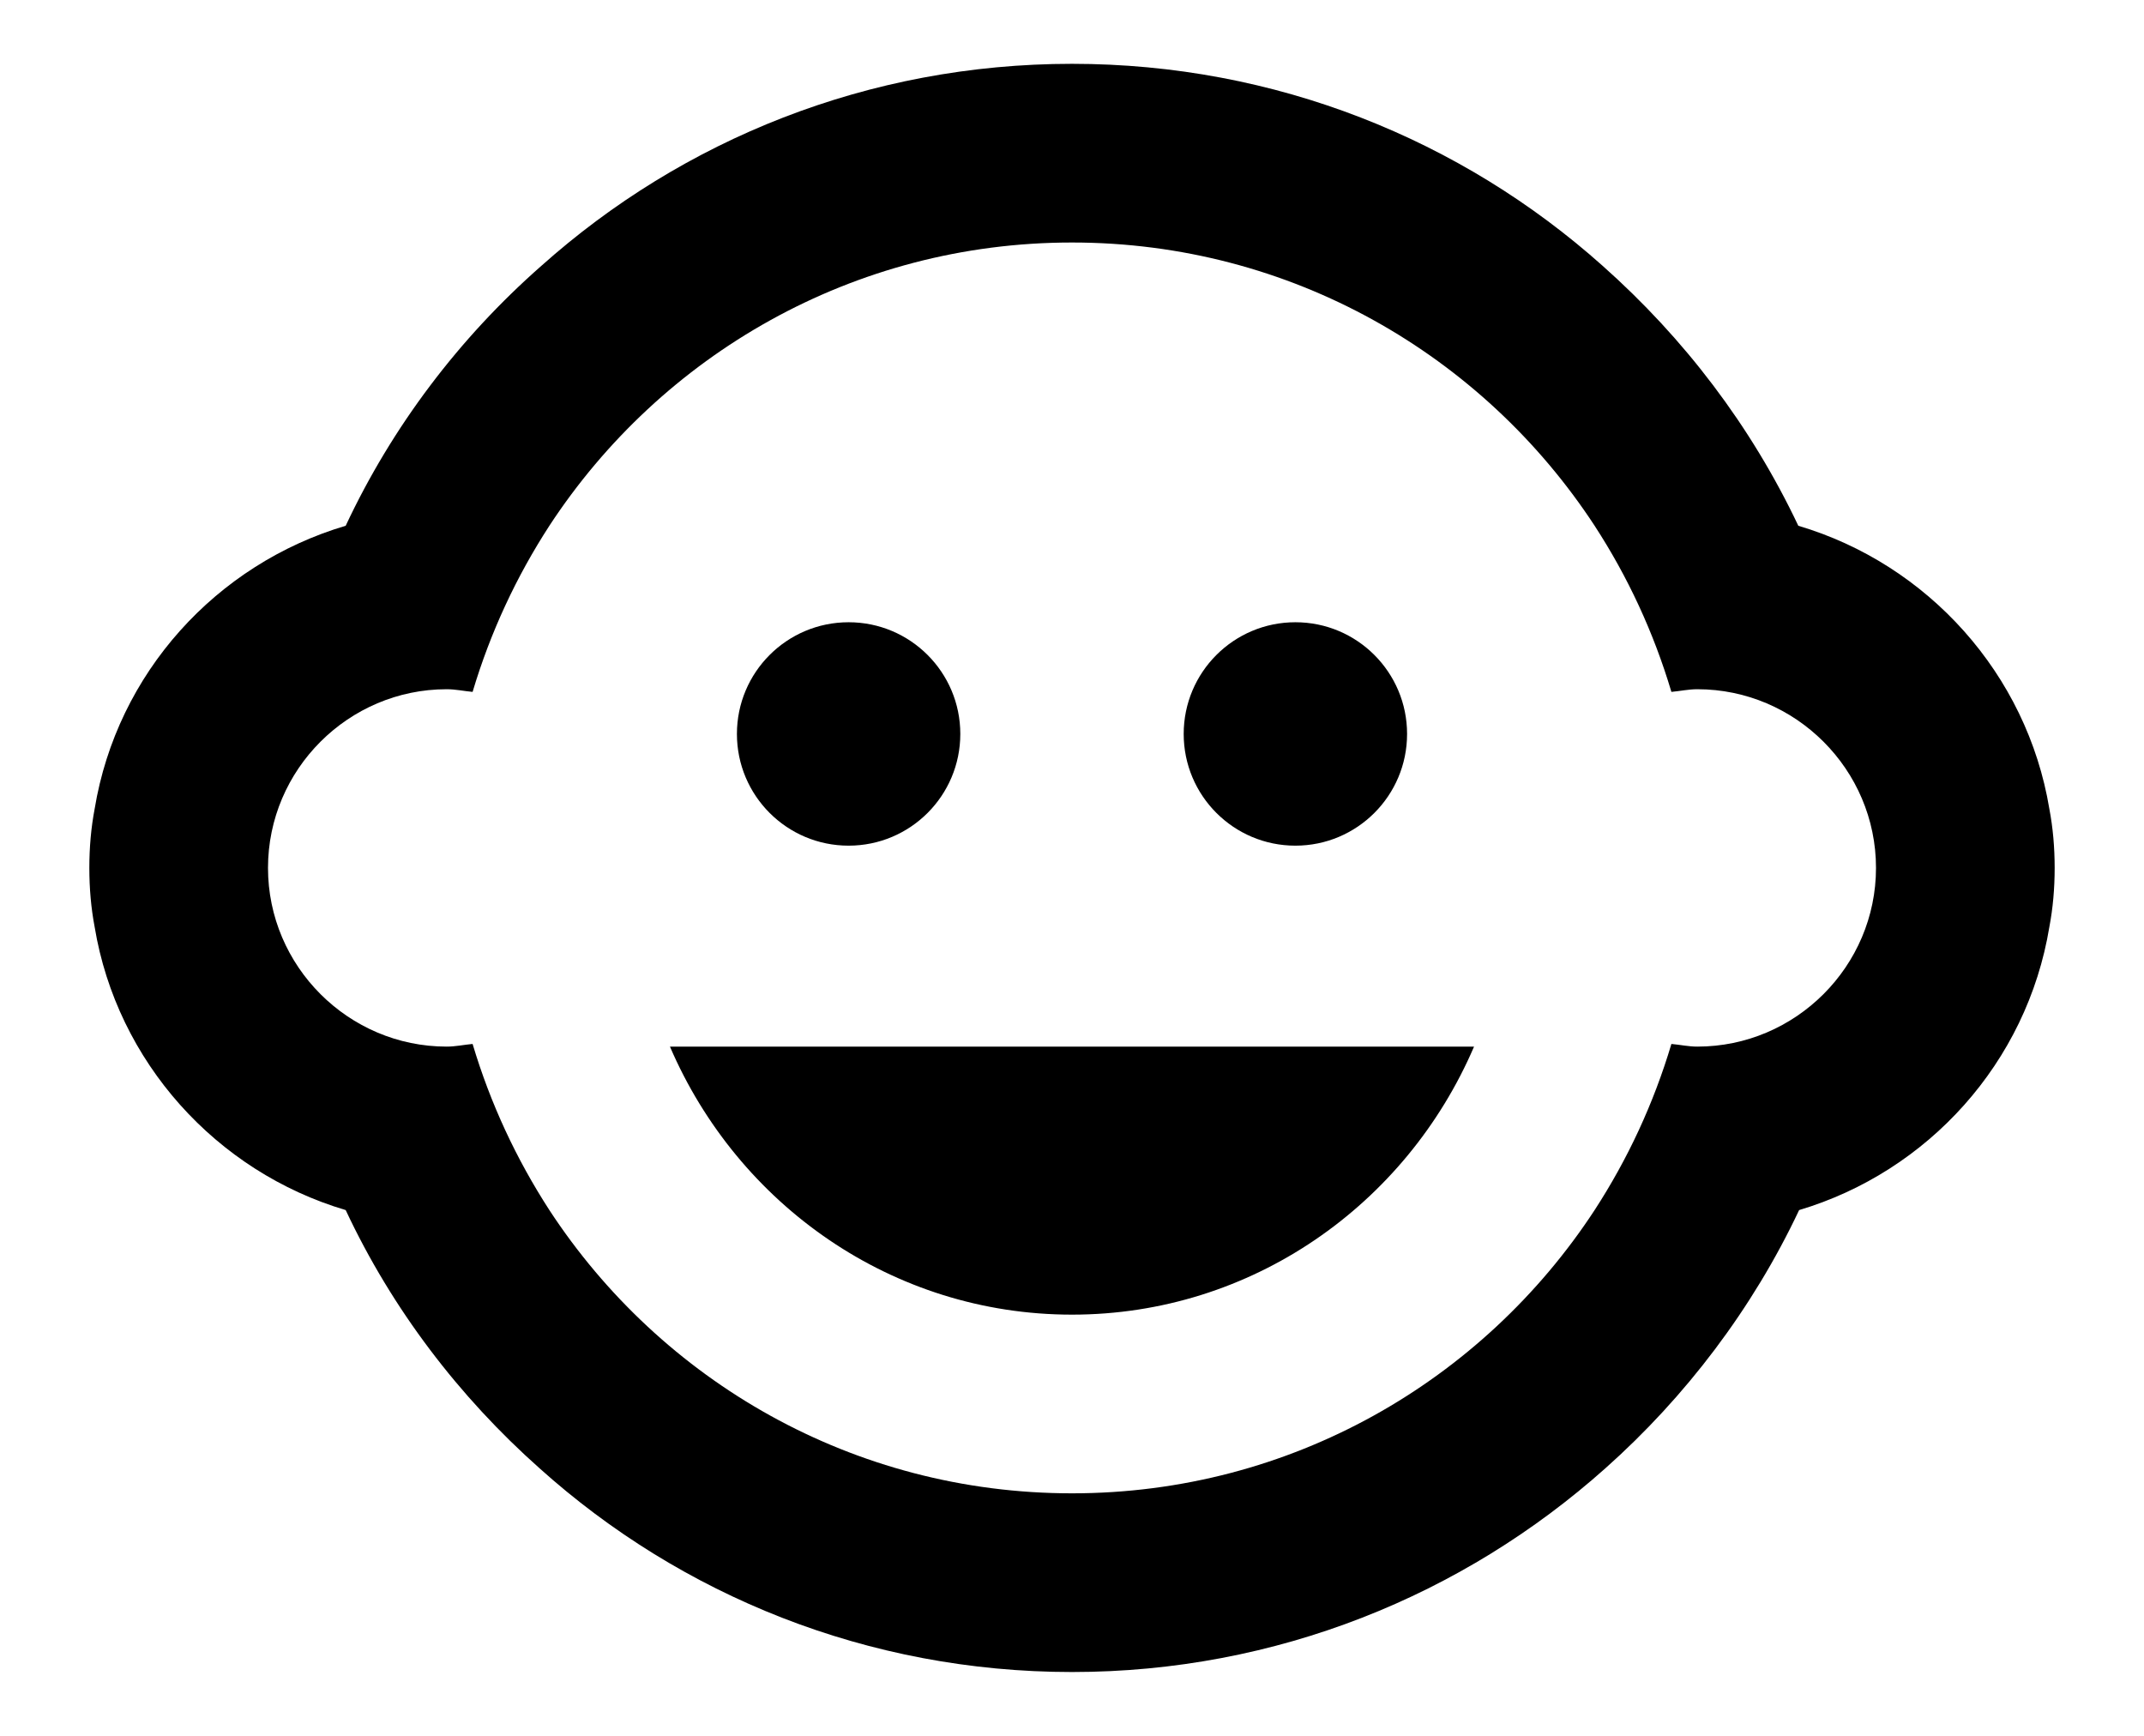 <svg width="21px" height="17px" viewBox="0 0 21 17" version="1.1" xmlns="http://www.w3.org/2000/svg" xmlns:xlink="http://www.w3.org/1999/xlink">
    <title>Baby Icon</title>
    <g id="Final-version" stroke="none" stroke-width="1" fill="none" fill-rule="evenodd">
        <g id="version-b---3" transform="translate(-660, -226)">
            <g id="Component/Context-Menu-Dropdown" transform="translate(649, 35)">
                <g id="Group-9" transform="translate(11, 188.5)">
                    <g id="Group-8">
                        <g id="baseline-child_care-24px" transform="translate(0, 0.5)">
                            <polygon id="Path" points="0 0 21 0 21 21 0 21"></polygon>
                            <circle id="Oval" fill="currentColor" cx="12.688" cy="9.188" r="1.094"></circle>
                            <circle id="Oval" fill="currentColor" cx="8.312" cy="9.188" r="1.094"></circle>
                            <path d="M20.073,11.078 C20.108,10.894 20.125,10.701 20.125,10.5 C20.125,10.299 20.108,10.106 20.073,9.922 C19.854,8.601 18.883,7.525 17.614,7.149 C17.15,6.169 16.494,5.311 15.697,4.603 C14.315,3.369 12.495,2.625 10.5,2.625 C8.505,2.625 6.685,3.369 5.303,4.603 C4.497,5.311 3.841,6.178 3.386,7.149 C2.118,7.525 1.146,8.592 0.927,9.922 C0.892,10.106 0.875,10.299 0.875,10.5 C0.875,10.701 0.892,10.894 0.927,11.078 C1.146,12.399 2.118,13.475 3.386,13.851 C3.841,14.822 4.497,15.68 5.285,16.38 C6.668,17.622 8.496,18.375 10.5,18.375 C12.504,18.375 14.332,17.622 15.724,16.38 C16.511,15.68 17.168,14.814 17.622,13.851 C18.883,13.475 19.854,12.408 20.073,11.078 Z M16.625,12.25 C16.538,12.25 16.459,12.232 16.371,12.224 C16.196,12.81 15.943,13.352 15.619,13.851 C14.525,15.523 12.644,16.625 10.5,16.625 C8.356,16.625 6.475,15.523 5.381,13.851 C5.058,13.352 4.804,12.81 4.629,12.224 C4.541,12.232 4.463,12.25 4.375,12.25 C3.413,12.25 2.625,11.463 2.625,10.5 C2.625,9.537 3.413,8.75 4.375,8.75 C4.463,8.75 4.541,8.768 4.629,8.776 C4.804,8.19 5.058,7.647 5.381,7.149 C6.475,5.478 8.356,4.375 10.5,4.375 C12.644,4.375 14.525,5.478 15.619,7.149 C15.943,7.647 16.196,8.19 16.371,8.776 C16.459,8.768 16.538,8.75 16.625,8.75 C17.587,8.75 18.375,9.537 18.375,10.5 C18.375,11.463 17.587,12.25 16.625,12.25 Z M6.562,12.25 C7.228,13.799 8.741,14.875 10.5,14.875 C12.259,14.875 13.773,13.799 14.438,12.25 L6.562,12.25 Z" id="Shape" fill="currentColor" fill-rule="nonzero"></path>
                        </g>
                    </g>
                </g>
            </g>
        </g>
    </g>
</svg>

